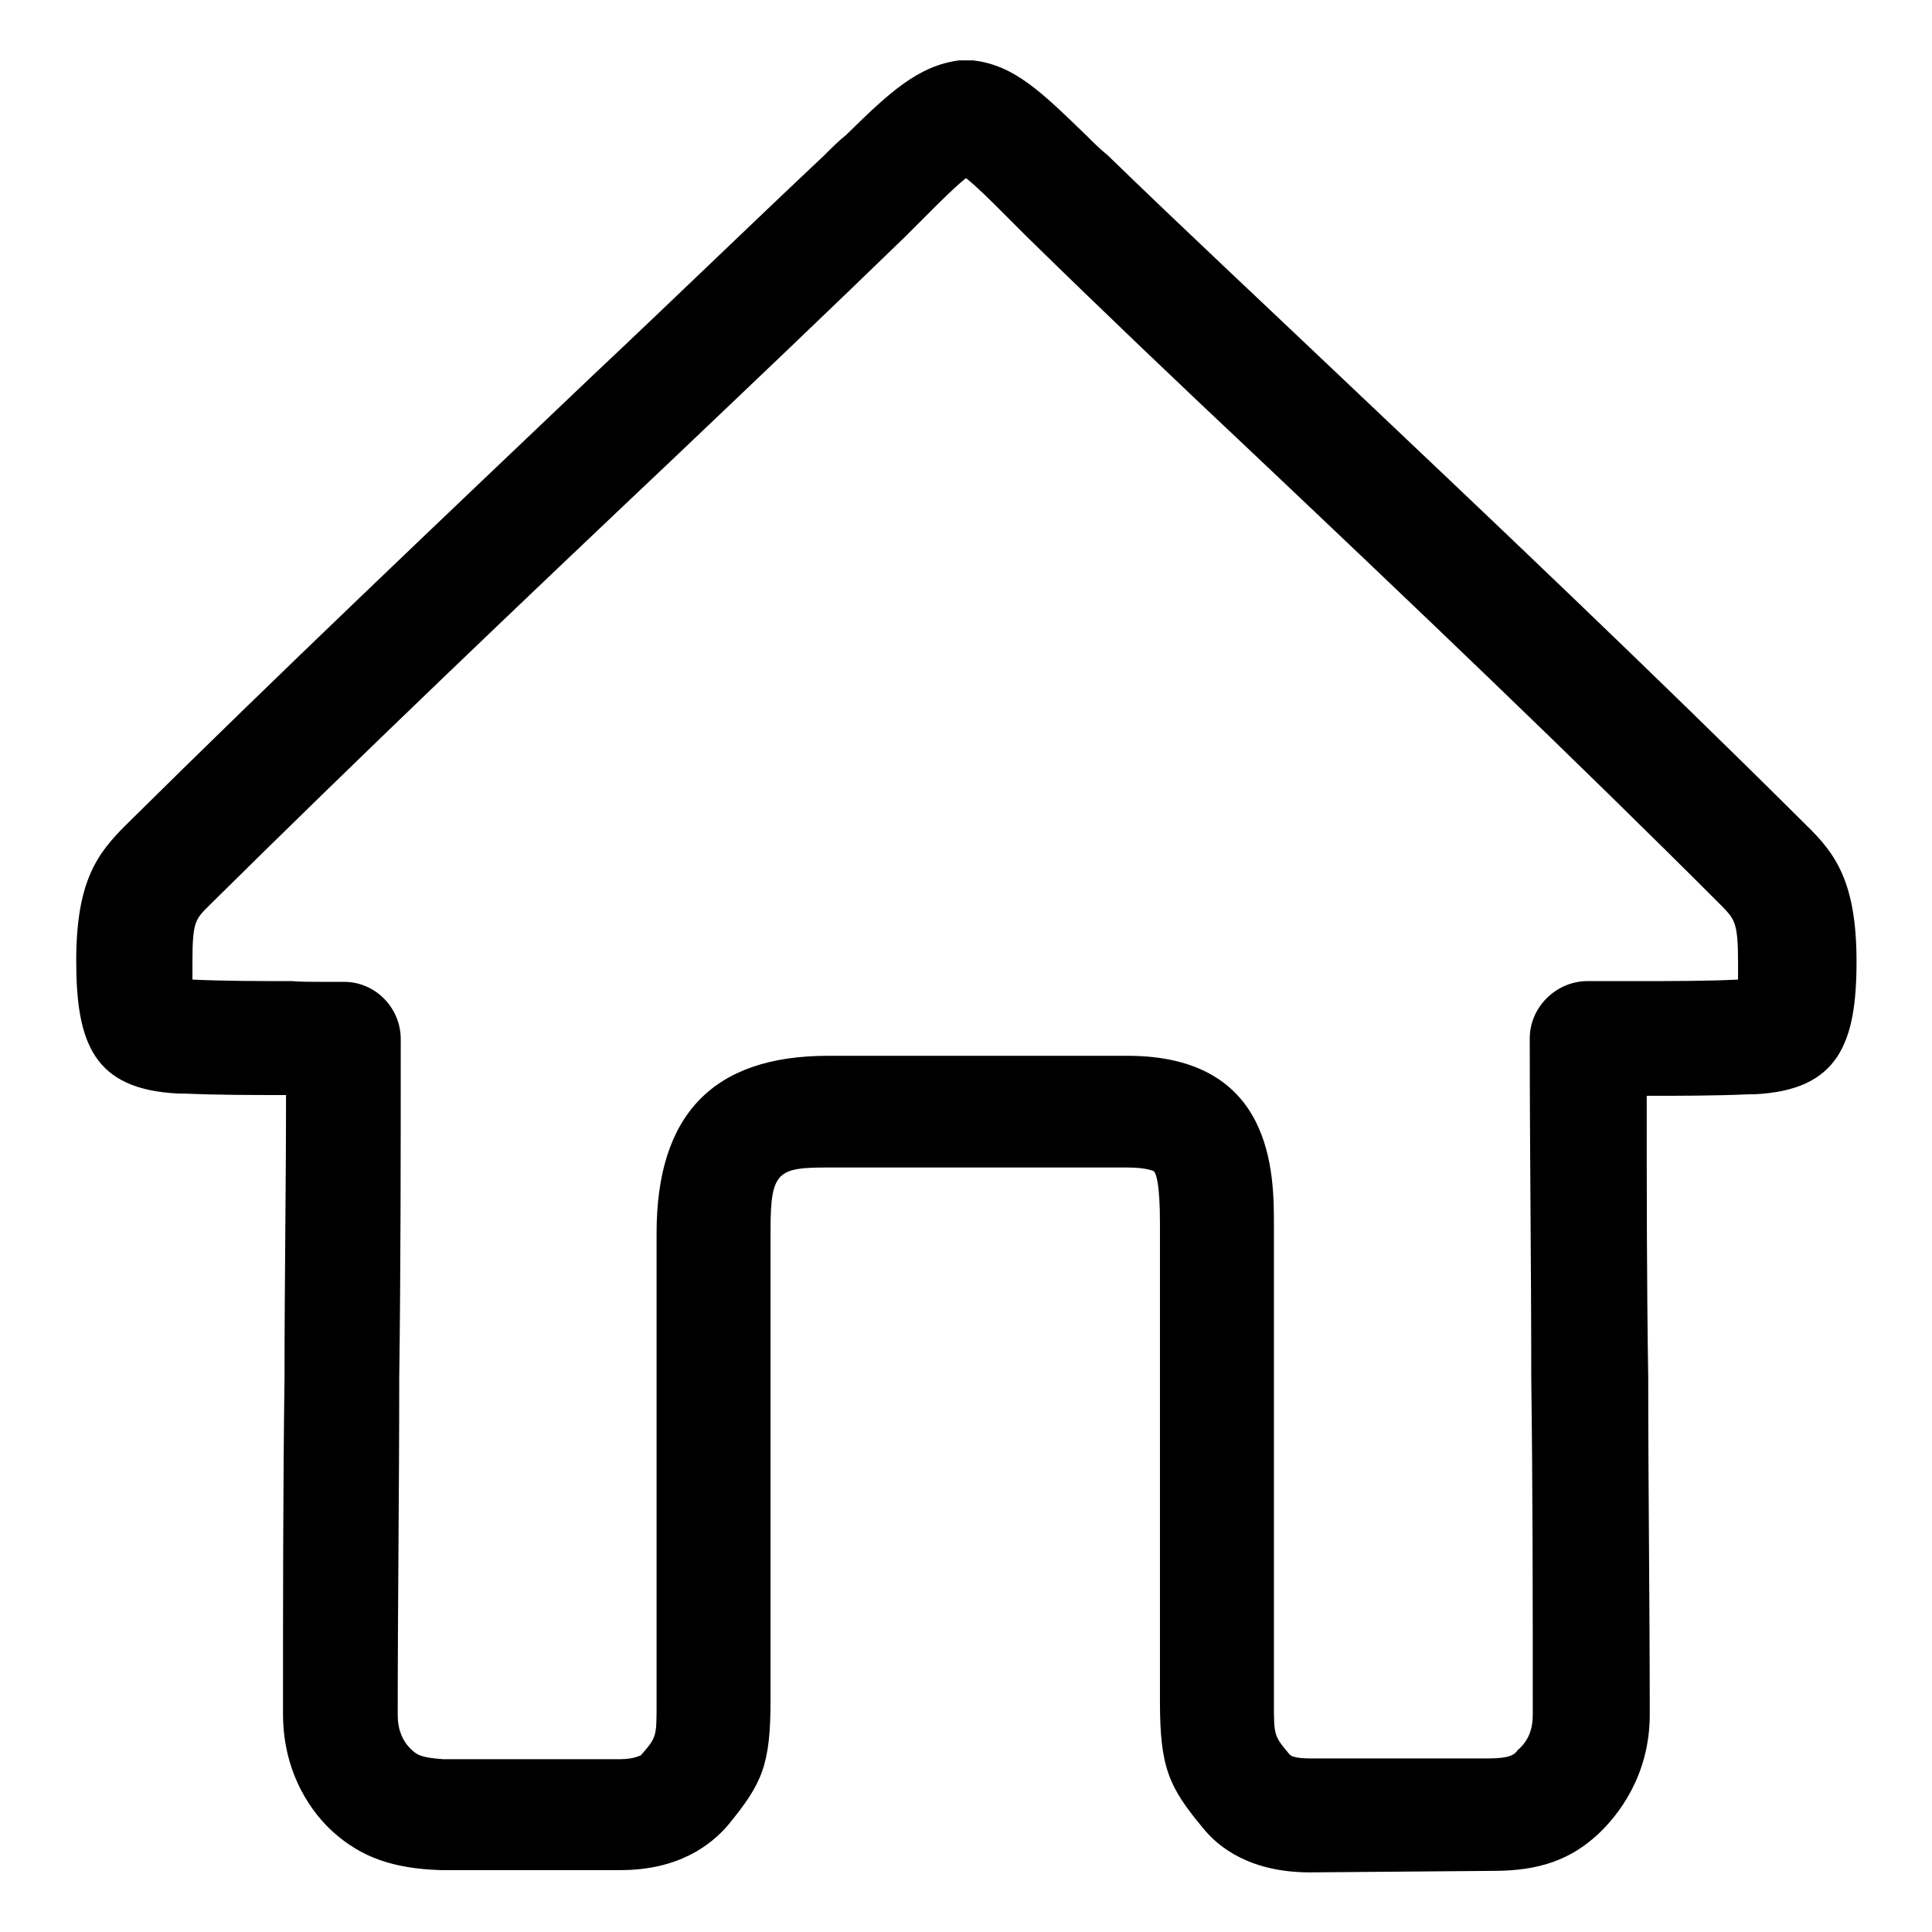 <?xml version="1.0" encoding="utf-8"?>
<!-- Svg Vector Icons : http://www.onlinewebfonts.com/icon -->
<!DOCTYPE svg PUBLIC "-//W3C//DTD SVG 1.1//EN" "http://www.w3.org/Graphics/SVG/1.1/DTD/svg11.dtd">
<svg version="1.1" xmlns="http://www.w3.org/2000/svg" xmlns:xlink="http://www.w3.org/1999/xlink" x="0px" y="0px" viewBox="0 0 256 256" enable-background="new 0 0 256 256" xml:space="preserve">
<g> <path fill="#000000" d="M173.6,248.1c-7.8,0-12.1-3.2-14.3-6c-4.4-5.3-5.6-7.9-5.6-16.6v-63.4c0-5.2-0.5-6.6-0.8-6.9 c0,0-0.9-0.5-3.5-0.5h-39.7c-6.6,0-7.6,0.5-7.6,8.2v62.3c0,8.7-1.1,11.1-5.6,16.6c-2.3,2.7-6.6,6-14.3,6H58.4 c-6.3-0.2-10.5-1.7-14.2-5c-2.6-2.3-6.7-7.5-6.7-15.7c0-14.8,0-29.8,0.2-44.6c0-12.4,0.2-24.9,0.2-37.4c-4.4,0-9,0-13.6-0.2h-0.6 c-11.3-0.5-13.6-6.7-13.6-17.6c0-10.7,2.9-14.3,6.6-18C37,89.2,58.1,69.2,78.7,49.6c10.1-9.5,20.3-19.4,30.5-29 c1.1-1.1,2-2,2.9-2.7c5.6-5.5,9.5-9.2,15-9.9c0.6,0,1.2,0,1.8,0c5.5,0.6,9.2,4.3,15,9.9c0.9,0.9,1.8,1.8,2.9,2.7 c10.1,9.8,20.5,19.5,30.5,29c20.5,19.4,41.7,39.5,62.1,59.8c3.8,3.7,6.6,7.5,6.6,18c0,10.7-2.3,17.1-13.6,17.6h-0.6 c-4.6,0.2-9.2,0.2-13.6,0.2c0,12.5,0,24.9,0.2,37.4c0,15,0.2,29.8,0.2,44.6c0,8.2-4.3,13.4-6.7,15.7c-3.7,3.5-7.9,5-14,5 L173.6,248.1L173.6,248.1z M42.5,130.1c1.1,0,2,0,3.1,0c4.1,0,7.5,3.4,7.5,7.6c0,15,0,30.1-0.2,45c0,15-0.2,29.8-0.2,44.6 c0,1.8,0.6,3.5,2,4.7c0.6,0.5,1.1,0.9,4,1.1h23.5c1.8,0,2.6-0.5,2.7-0.5c2.1-2.4,2.1-2.4,2.1-6.9v-62.3c0-15.7,7.5-23.5,22.7-23.5 h39.7c19.4,0,19.4,15.7,19.4,22.4v63.3c0,4.4,0,4.4,2.1,6.9c0.2,0.2,0.8,0.5,2.7,0.5h23.7c2.7,0,3.4-0.5,3.8-1.1 c1.4-1.2,2-2.7,2-4.7c0-14.8,0-29.6-0.2-44.6c0-15-0.2-29.9-0.2-45c0-4.1,3.4-7.5,7.5-7.6c2.3,0,4.7,0,7,0c4.6,0,8.9,0,13.1-0.2 c0-0.6,0-1.5,0-2.4c0-5.2-0.5-5.6-2.1-7.3C208.1,100,187.1,80,166.6,60.6c-10.1-9.5-20.5-19.4-30.5-29.2c-1.1-1.1-2-2-2.9-2.9 c-1.8-1.8-3.8-3.8-5.2-4.9c-1.4,1.1-3.4,3.1-5.2,4.9c-0.9,0.9-1.8,1.8-2.9,2.9C109.8,41.2,99.5,51,89.4,60.6 C68.9,80,47.9,100,27.6,120.1c-1.7,1.7-2.1,2.1-2.1,7.3c0,1.1,0,1.8,0,2.4c4.3,0.2,8.5,0.2,13.1,0.2 C39.9,130.1,41.3,130.1,42.5,130.1L42.5,130.1z"/></g>
</svg>